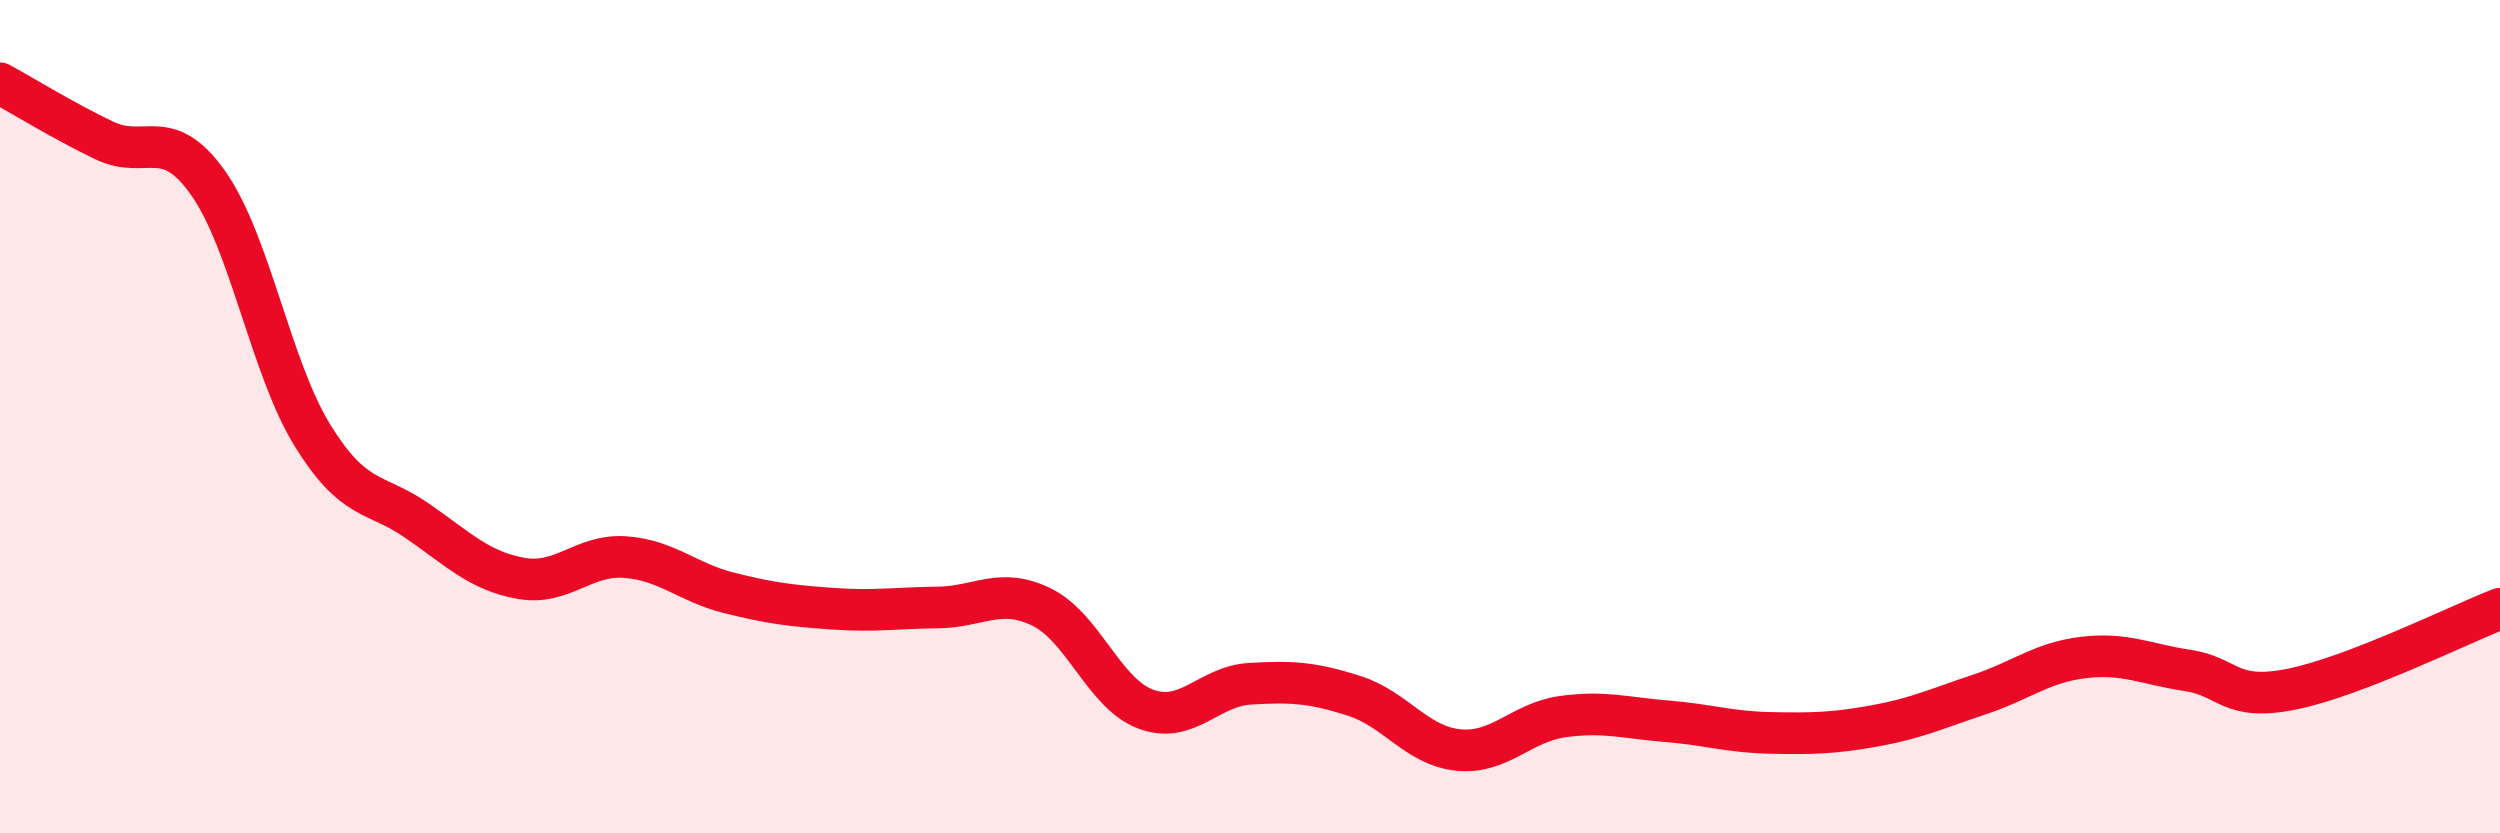 
    <svg width="60" height="20" viewBox="0 0 60 20" xmlns="http://www.w3.org/2000/svg">
      <path
        d="M 0,2 C 0.5,2.27 1.5,2.89 2.5,3.37 C 3.5,3.85 4,2.98 5,4.4 C 6,5.82 6.5,8.83 7.5,10.45 C 8.5,12.07 9,11.8 10,12.49 C 11,13.18 11.5,13.7 12.5,13.88 C 13.5,14.06 14,13.3 15,13.37 C 16,13.44 16.5,13.98 17.5,14.23 C 18.5,14.48 19,14.54 20,14.61 C 21,14.68 21.5,14.59 22.5,14.58 C 23.5,14.57 24,14.08 25,14.57 C 26,15.06 26.5,16.65 27.5,17.02 C 28.5,17.39 29,16.47 30,16.41 C 31,16.35 31.5,16.38 32.5,16.7 C 33.5,17.02 34,17.9 35,18 C 36,18.1 36.5,17.34 37.5,17.2 C 38.5,17.06 39,17.23 40,17.31 C 41,17.39 41.5,17.57 42.5,17.59 C 43.5,17.61 44,17.6 45,17.42 C 46,17.24 46.5,17 47.5,16.67 C 48.5,16.34 49,15.9 50,15.78 C 51,15.66 51.5,15.94 52.5,16.09 C 53.5,16.24 53.5,16.84 55,16.54 C 56.5,16.24 59,15 60,14.61L60 20L0 20Z"
        fill="#EB0A25"
        opacity="0.1"
        stroke-linecap="round"
        stroke-linejoin="round"
      />
      <path
        d="M 0,2 C 0.5,2.27 1.5,2.89 2.5,3.37 C 3.5,3.85 4,2.98 5,4.4 C 6,5.82 6.5,8.83 7.5,10.45 C 8.5,12.07 9,11.8 10,12.49 C 11,13.18 11.5,13.7 12.5,13.88 C 13.5,14.06 14,13.3 15,13.37 C 16,13.44 16.5,13.98 17.5,14.23 C 18.5,14.48 19,14.54 20,14.61 C 21,14.68 21.5,14.59 22.5,14.58 C 23.5,14.57 24,14.08 25,14.57 C 26,15.06 26.5,16.65 27.5,17.02 C 28.5,17.39 29,16.47 30,16.41 C 31,16.35 31.5,16.38 32.5,16.7 C 33.5,17.02 34,17.9 35,18 C 36,18.1 36.5,17.34 37.5,17.2 C 38.5,17.06 39,17.23 40,17.31 C 41,17.39 41.5,17.57 42.5,17.59 C 43.5,17.61 44,17.6 45,17.42 C 46,17.24 46.5,17 47.5,16.67 C 48.5,16.34 49,15.9 50,15.78 C 51,15.66 51.5,15.94 52.5,16.09 C 53.5,16.24 53.5,16.84 55,16.54 C 56.5,16.24 59,15 60,14.61"
        stroke="#EB0A25"
        stroke-width="1"
        fill="none"
        stroke-linecap="round"
        stroke-linejoin="round"
      />
    </svg>
  